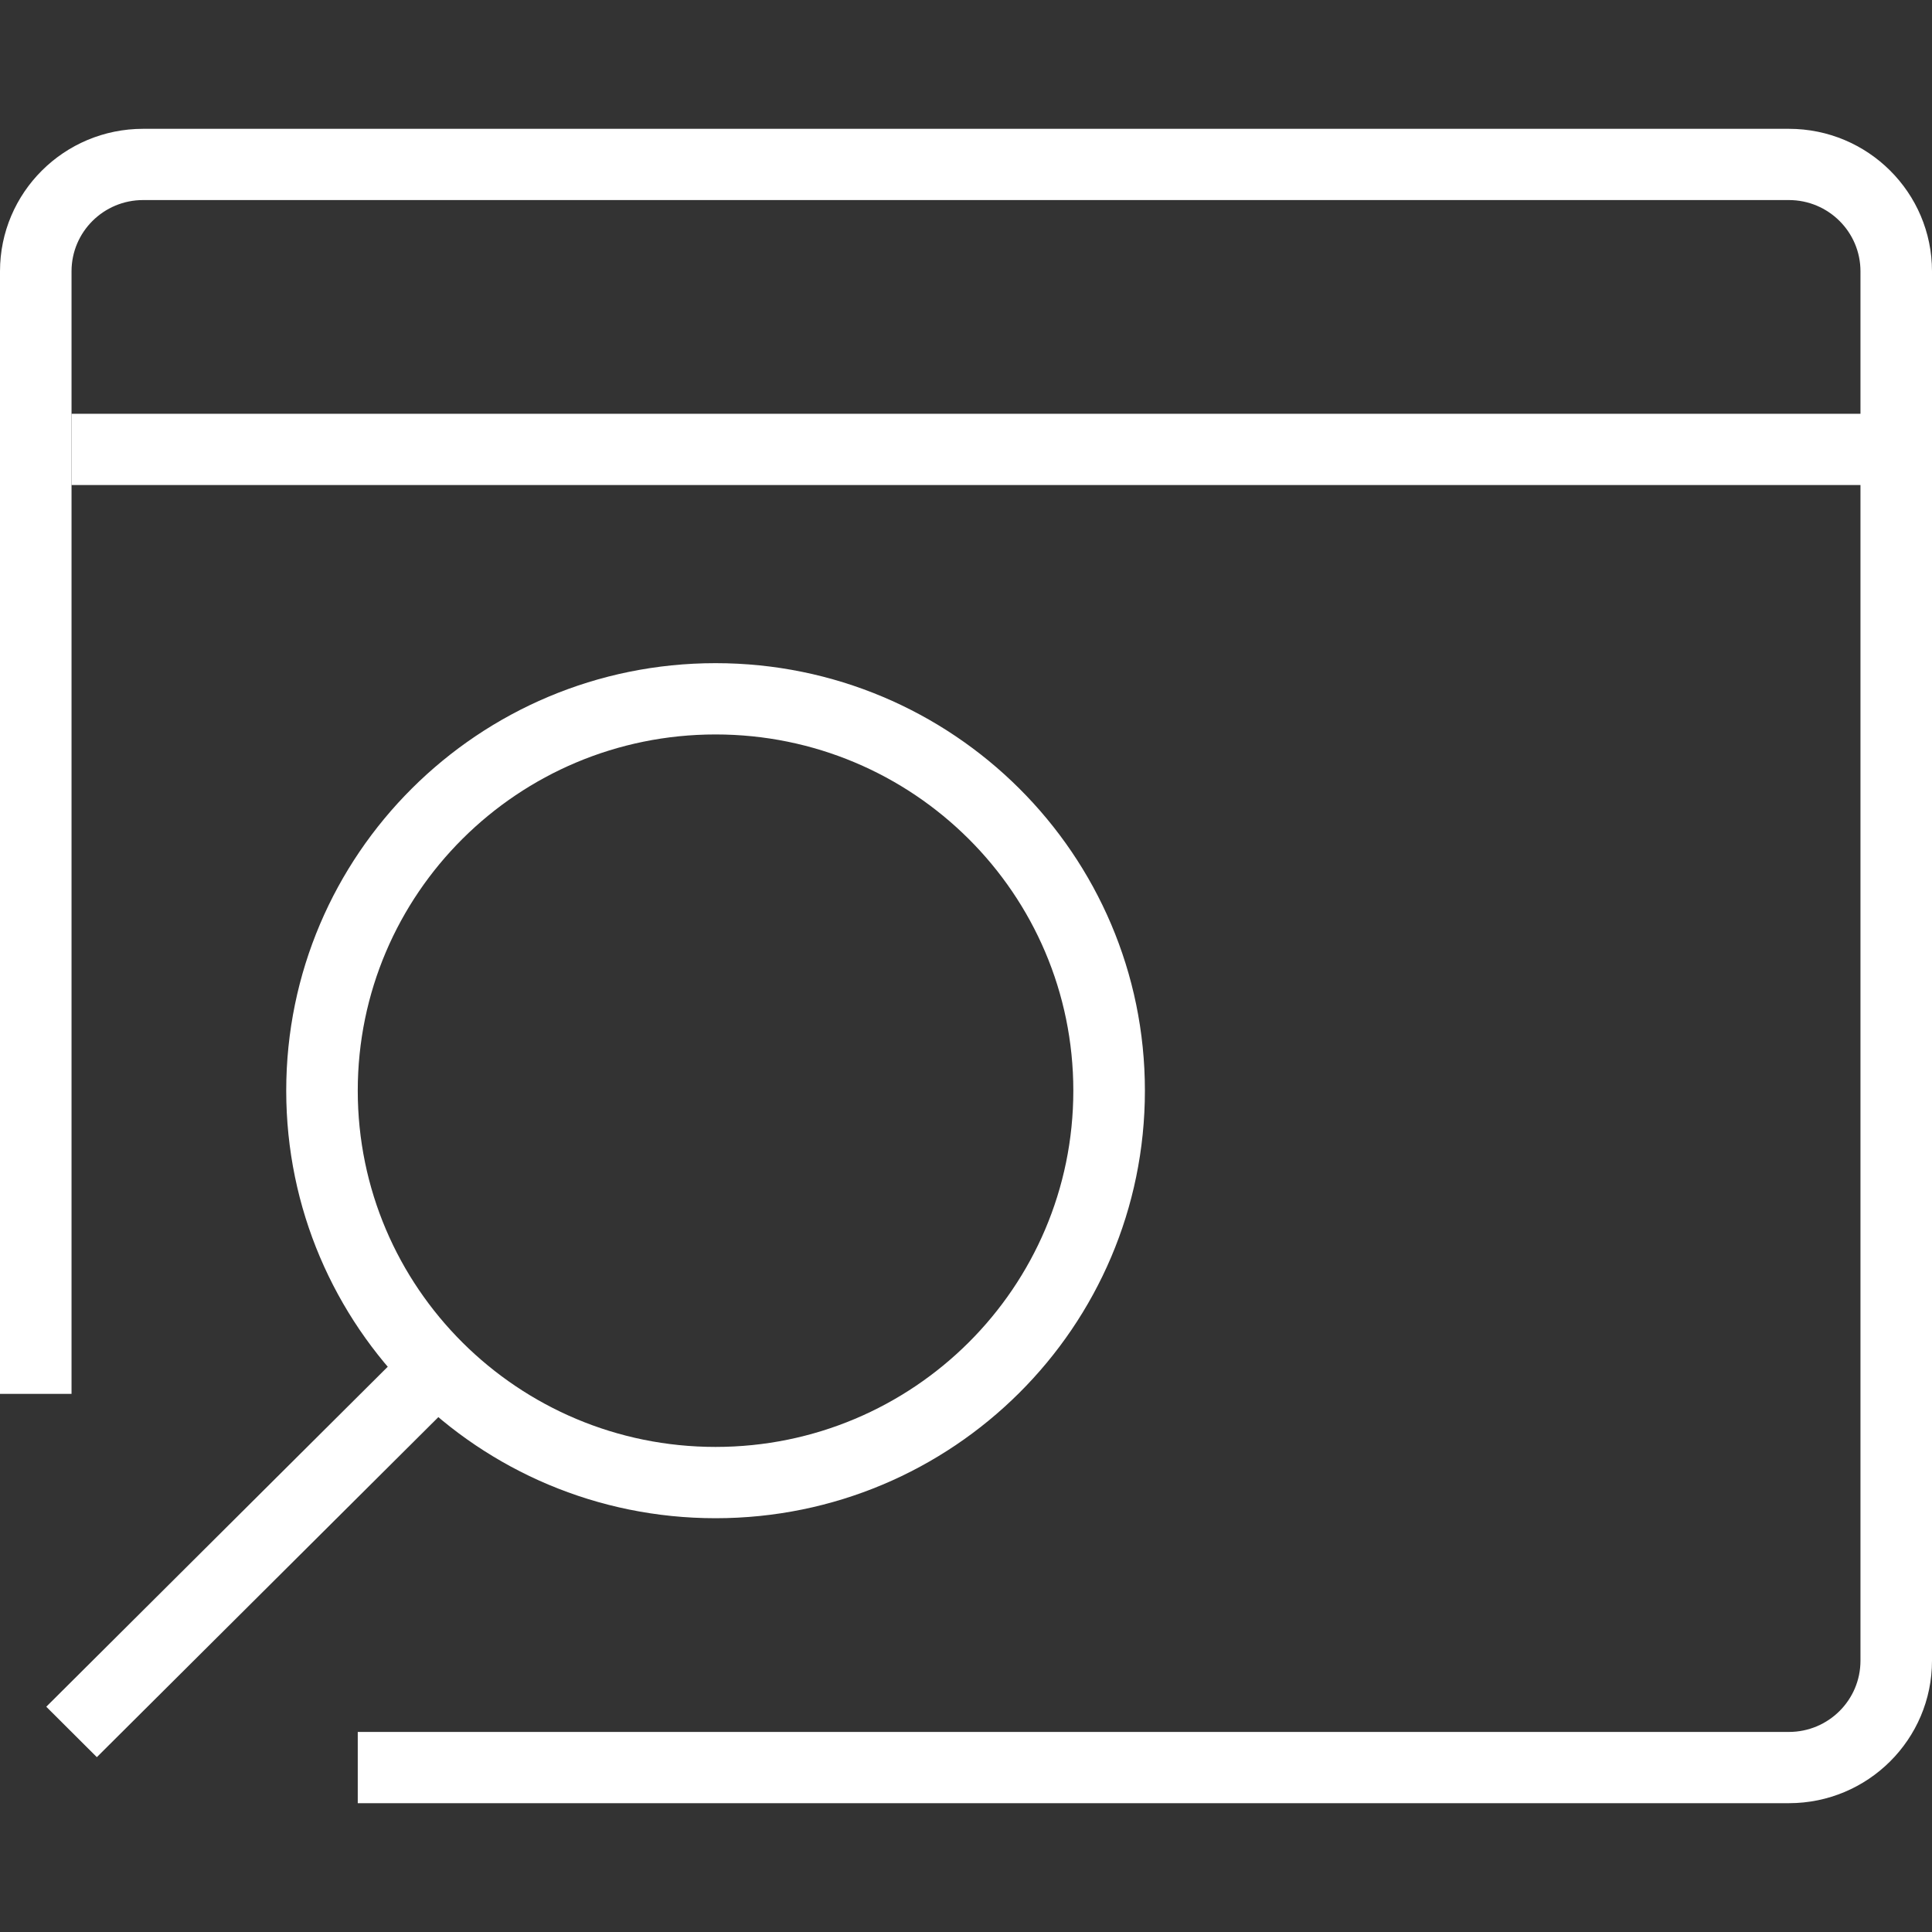 <svg width="40" height="40" viewBox="0 0 40 40" fill="none" xmlns="http://www.w3.org/2000/svg">
<rect x="0" y="0" width="40" height="40" fill="#333333" stroke="none"/>
<path fill-rule="evenodd" clip-rule="evenodd" d="M14.815 29.957C18.906 29.957 22.222 26.655 22.222 22.581C22.222 18.508 18.906 15.206 14.815 15.206C10.724 15.206 7.407 18.508 7.407 22.581C7.407 26.655 10.724 29.957 14.815 29.957ZM14.815 31.433C19.724 31.433 23.704 27.47 23.704 22.581C23.704 17.693 19.724 13.73 14.815 13.73C9.906 13.73 5.926 17.693 5.926 22.581C5.926 27.47 9.906 31.433 14.815 31.433Z" fill="white"/>
<path fill-rule="evenodd" clip-rule="evenodd" d="M0.958 35.336L8.365 27.961L9.413 29.004L2.005 36.38L0.958 35.336Z" fill="white"/>
<path fill-rule="evenodd" clip-rule="evenodd" d="M39.259 10.042H1.481V8.567H39.259V10.042Z" fill="white"/>
<path d="M2.963 4.142H37.037C37.855 4.142 38.519 4.802 38.519 5.617V34.383C38.519 35.198 37.855 35.858 37.037 35.858H7.407V37.333H37.037C38.673 37.333 40 36.012 40 34.383V5.617C40 3.987 38.673 2.667 37.037 2.667H2.963C1.327 2.667 0 3.987 0 5.617V28.859H1.481V5.617C1.481 4.802 2.145 4.142 2.963 4.142Z" fill="white"/>
</svg>
